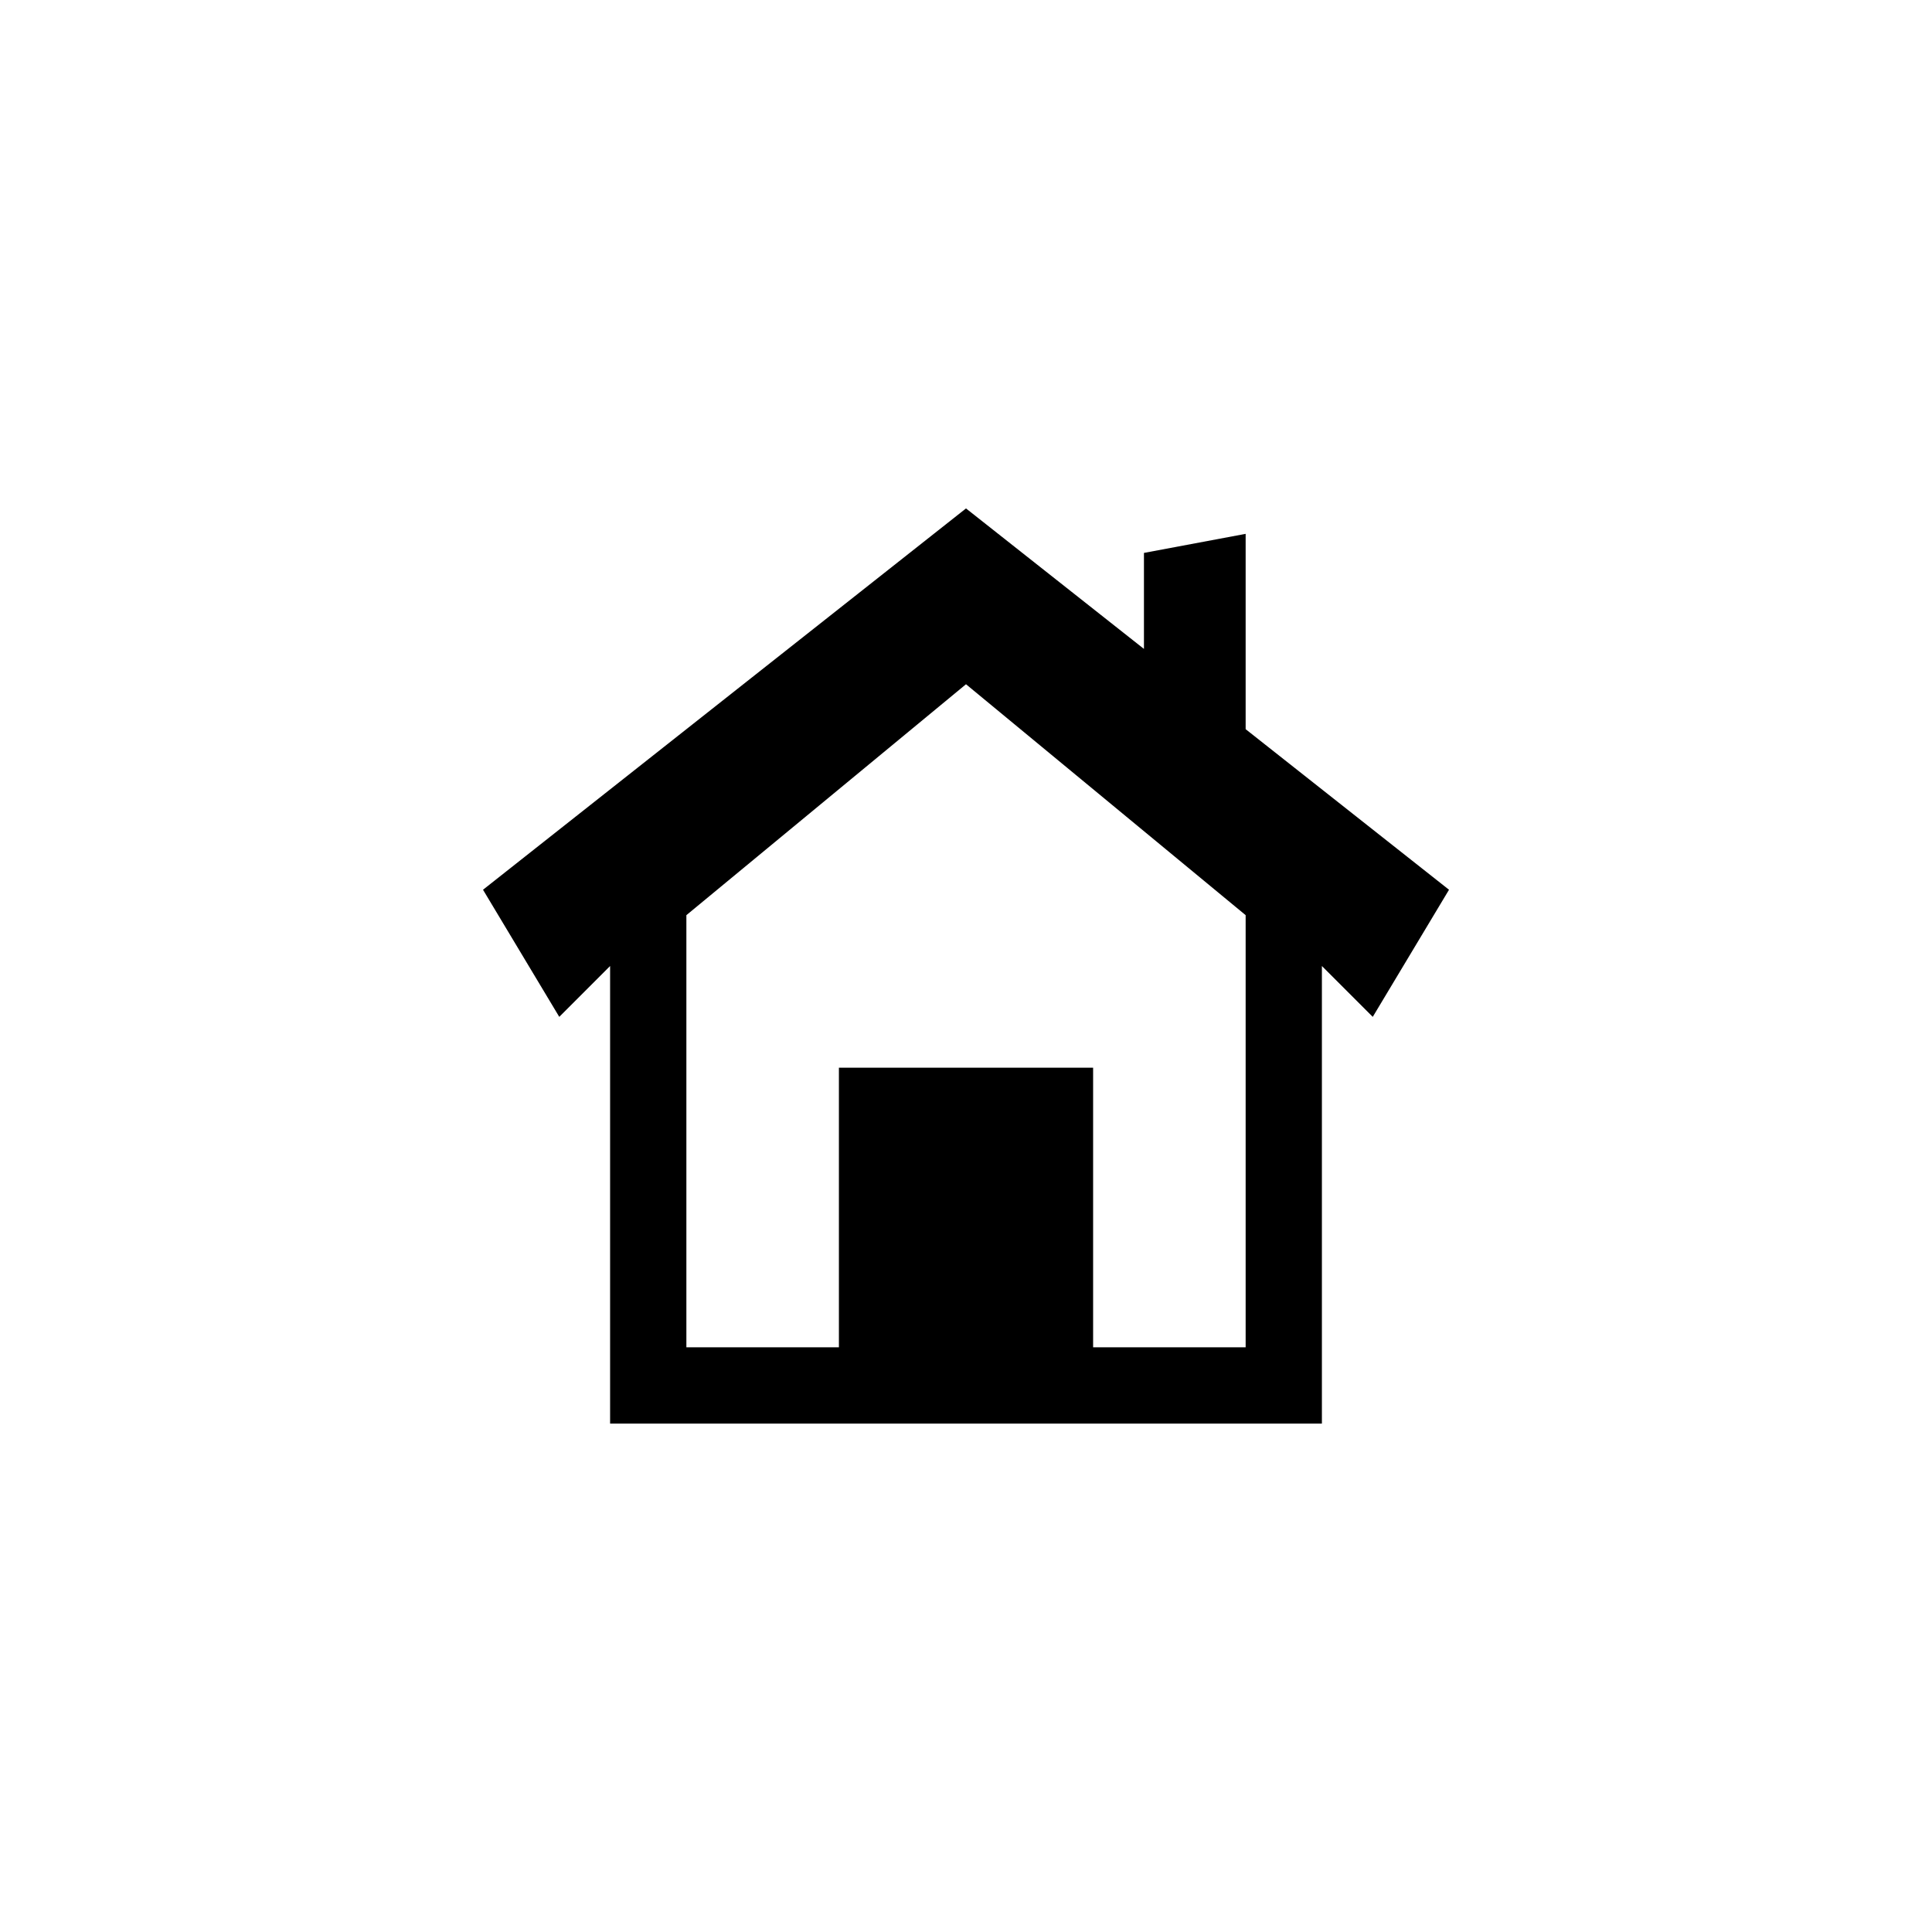 <?xml version="1.0" encoding="utf-8"?>
<!DOCTYPE svg PUBLIC "-//W3C//DTD SVG 1.1//EN" "http://www.w3.org/Graphics/SVG/1.1/DTD/svg11.dtd">
<!-- Скачано с сайта svg4.ru / Downloaded from svg4.ru -->
<svg width="800px" height="800px" viewBox="0 0 76.01 76.01" xmlns="http://www.w3.org/2000/svg" xmlns:xlink="http://www.w3.org/1999/xlink" version="1.1" baseProfile="full" enable-background="new 0 0 76.01 76.01" xml:space="preserve">
	<path fill="#000000" fill-opacity="1" stroke-width="0.2" stroke-linejoin="round" d="M 24.003,56.008L 24.003,38.005L 22.003,40.006L 19.003,35.005L 38.005,20.003L 45.006,25.53L 45.006,21.753L 49.007,21.003L 49.007,28.688L 57.008,35.005L 54.008,40.006L 52.007,38.005L 52.007,56.008L 24.003,56.008 Z M 38.005,26.92L 27.004,36.005L 27.004,53.007L 33.005,53.007L 33.005,42.006L 43.006,42.006L 43.006,53.007L 49.007,53.007L 49.007,36.005L 38.005,26.92 Z "/>
</svg>